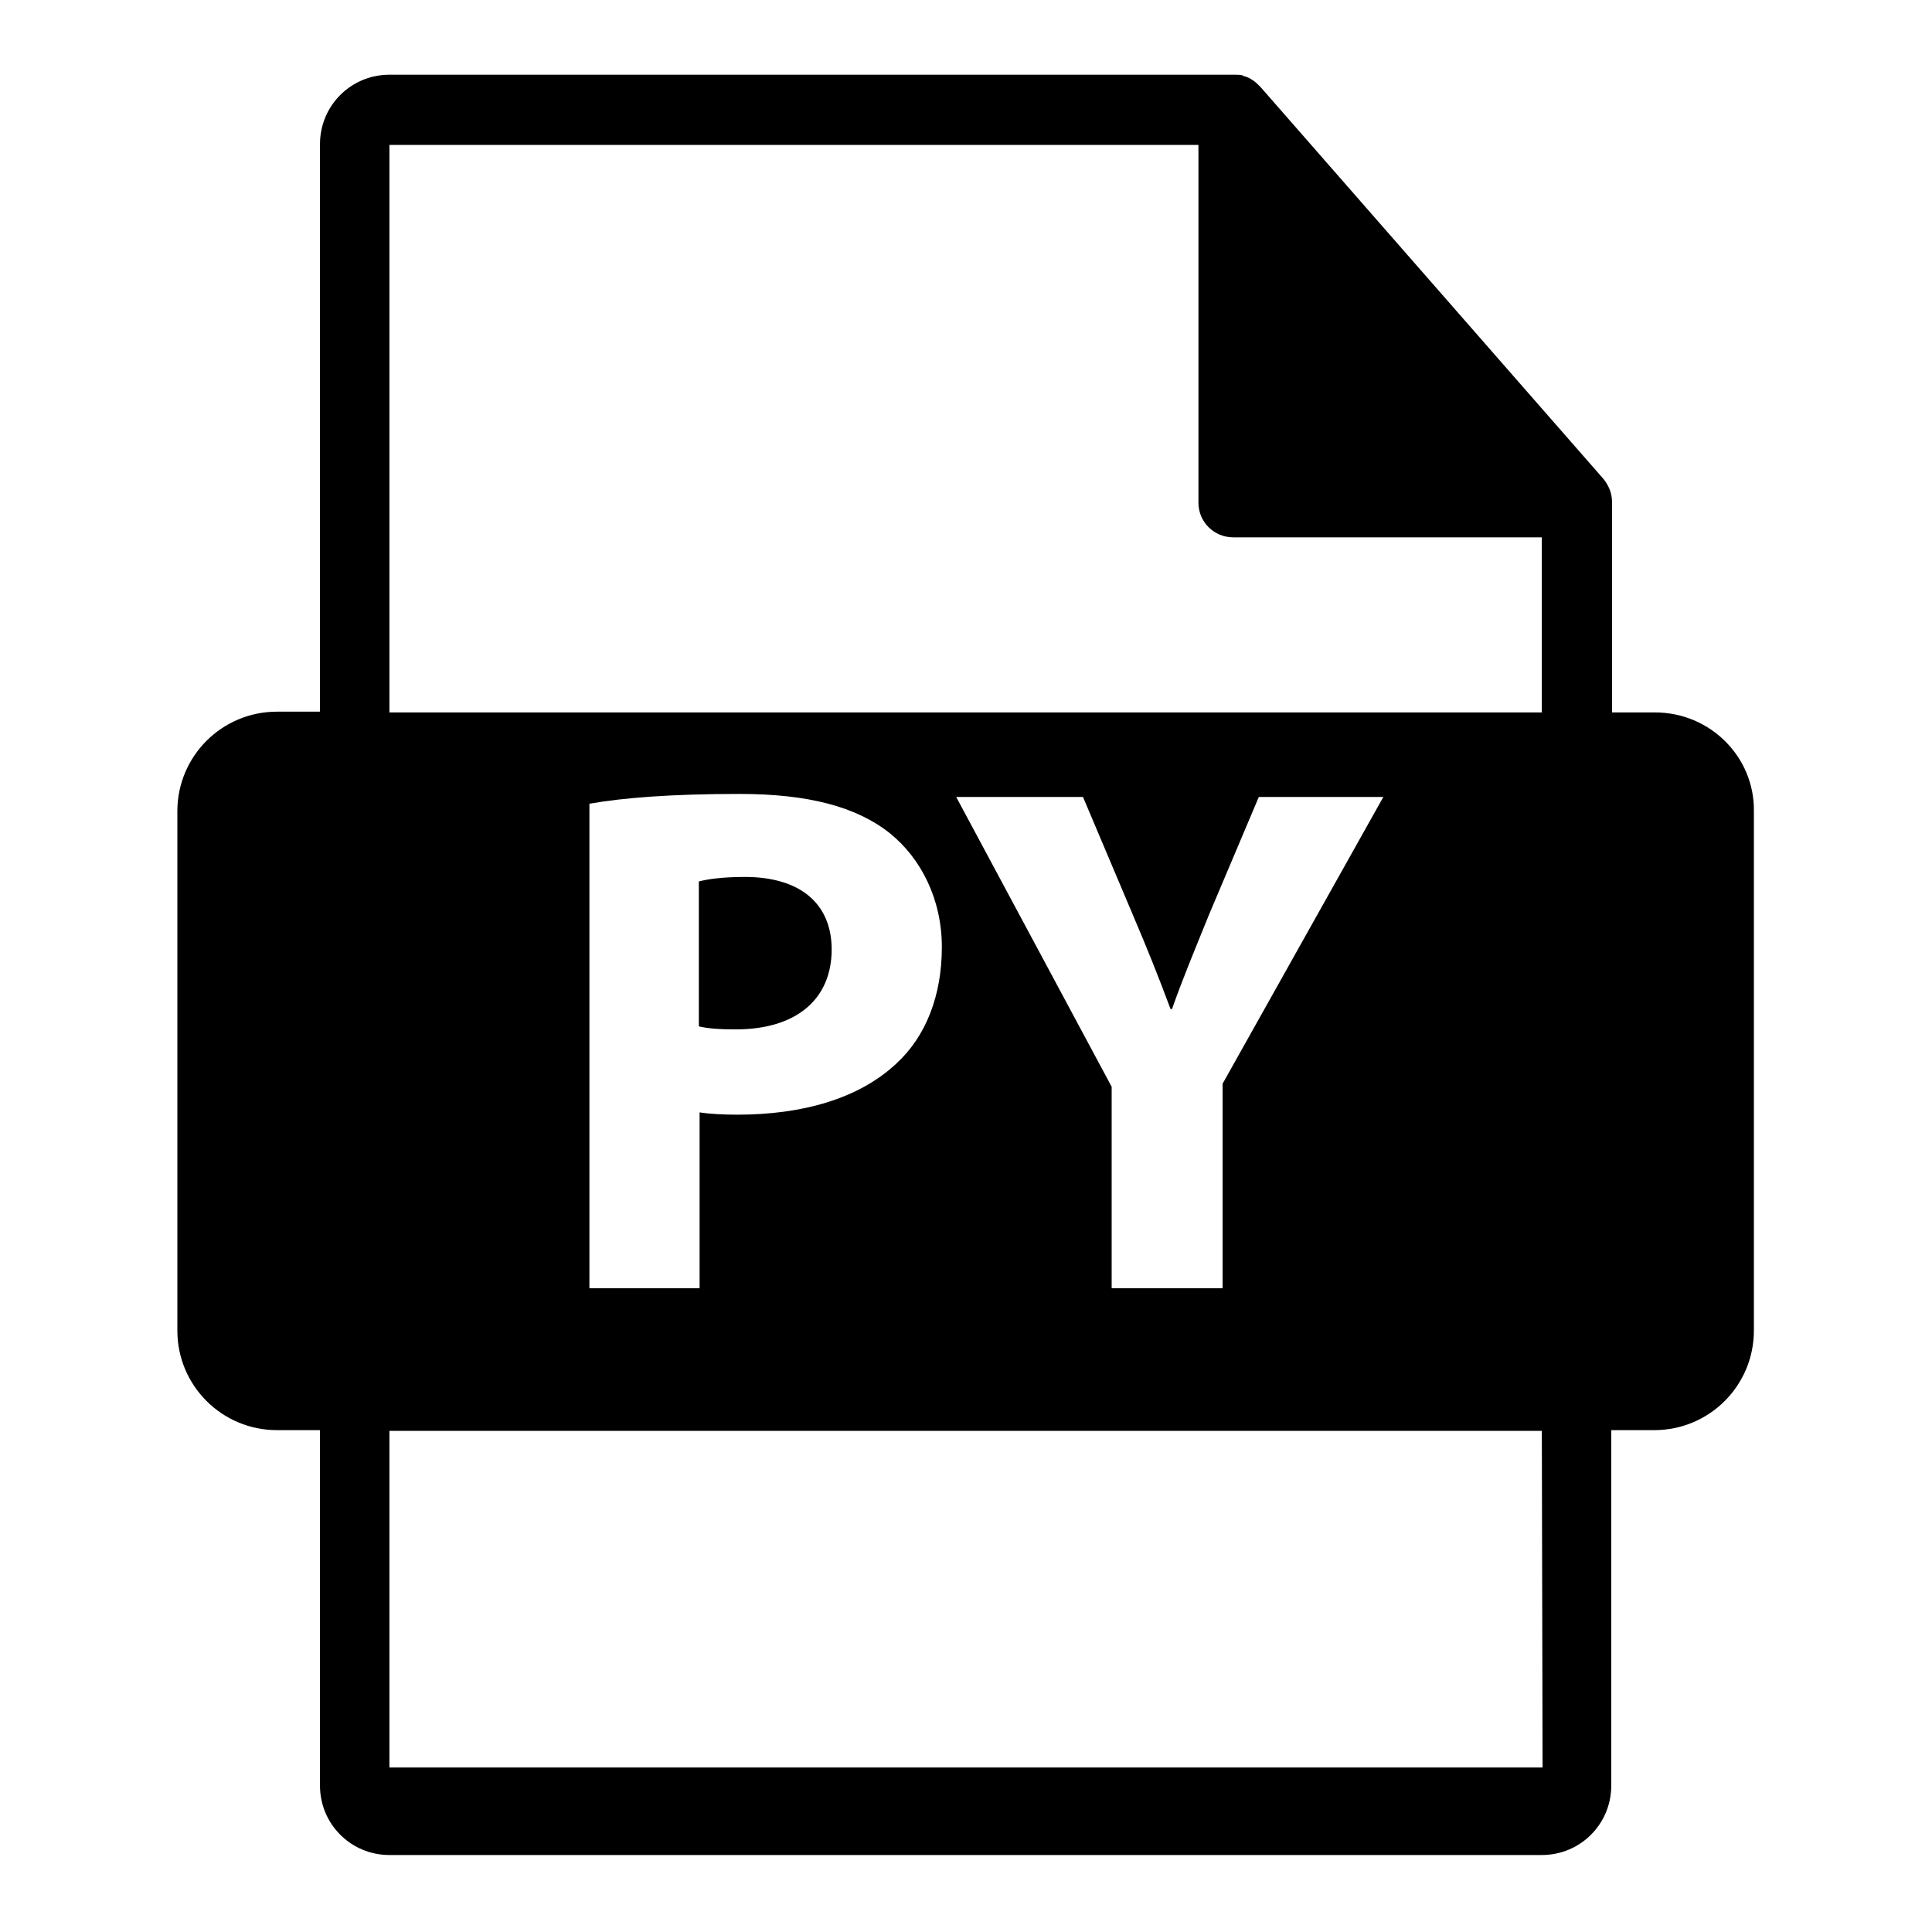 <?xml version="1.0" encoding="utf-8"?>
<!-- Svg Vector Icons : http://www.onlinewebfonts.com/icon -->
<!DOCTYPE svg PUBLIC "-//W3C//DTD SVG 1.1//EN" "http://www.w3.org/Graphics/SVG/1.1/DTD/svg11.dtd">
<svg version="1.1" xmlns="http://www.w3.org/2000/svg" xmlns:xlink="http://www.w3.org/1999/xlink" x="0px" y="0px" viewBox="0 0 256 256" enable-background="new 0 0 256 256" xml:space="preserve">
<g><g><g><path fill="#000000" d="M110.2,125.8c0-6-4.1-9.6-11.5-9.6c-3,0-5,0.3-6.1,0.6V136c1.3,0.3,2.8,0.4,4.9,0.4C105.4,136.4,110.2,132.5,110.2,125.8z"/><path fill="#000000" d="M219.3,94.4h-5.7V67c0-0.2,0-0.3,0-0.5c0-1.1-0.4-2.1-1.1-3l-45.5-52c0,0,0,0,0,0c-0.3-0.3-0.6-0.6-0.9-0.8c-0.1-0.1-0.2-0.1-0.3-0.2c-0.3-0.2-0.6-0.3-0.9-0.4c-0.1,0-0.2,0-0.2-0.1c-0.3-0.1-0.7-0.1-1.1-0.1H51.6c-5.1,0-9.2,4.1-9.2,9.2v75.2h-5.7c-7.3,0-13.2,5.9-13.2,13.2v68.8c0,7.3,5.9,13.2,13.2,13.2h5.7v47.1c0,5.1,4.1,9.2,9.2,9.2h152.7c5.1,0,9.2-4.1,9.2-9.2v-47.1h5.7c7.3,0,13.2-5.9,13.2-13.2v-68.8C232.5,100.3,226.6,94.4,219.3,94.4z M204.4,234.2H51.6v-44.6h152.7L204.4,234.2L204.4,234.2z M78.1,170.7v-64.2c4.5-0.8,10.9-1.3,19.9-1.3c9.1,0,15.5,1.7,19.9,5.2c4.1,3.3,6.9,8.7,6.9,15.1s-2.1,11.8-6,15.4c-5,4.7-12.5,6.8-21.1,6.8c-1.9,0-3.7-0.1-5-0.3v23.3H78.1L78.1,170.7z M126.7,105.6h16.8l6.6,15.6c2,4.7,3.4,8.2,5,12.5h0.2c1.4-4,3-7.8,4.9-12.5l6.6-15.6h16.5L162,143.6v27.1h-14.7V144L126.7,105.6z M204.4,94.4H51.6V19.2h107.2v47.4c0,2.6,2.1,4.6,4.6,4.6h40.9V94.4z"/></g><g></g><g></g><g></g><g></g><g></g><g></g><g></g><g></g><g></g><g></g><g></g><g></g><g></g><g></g><g></g></g></g>
</svg>